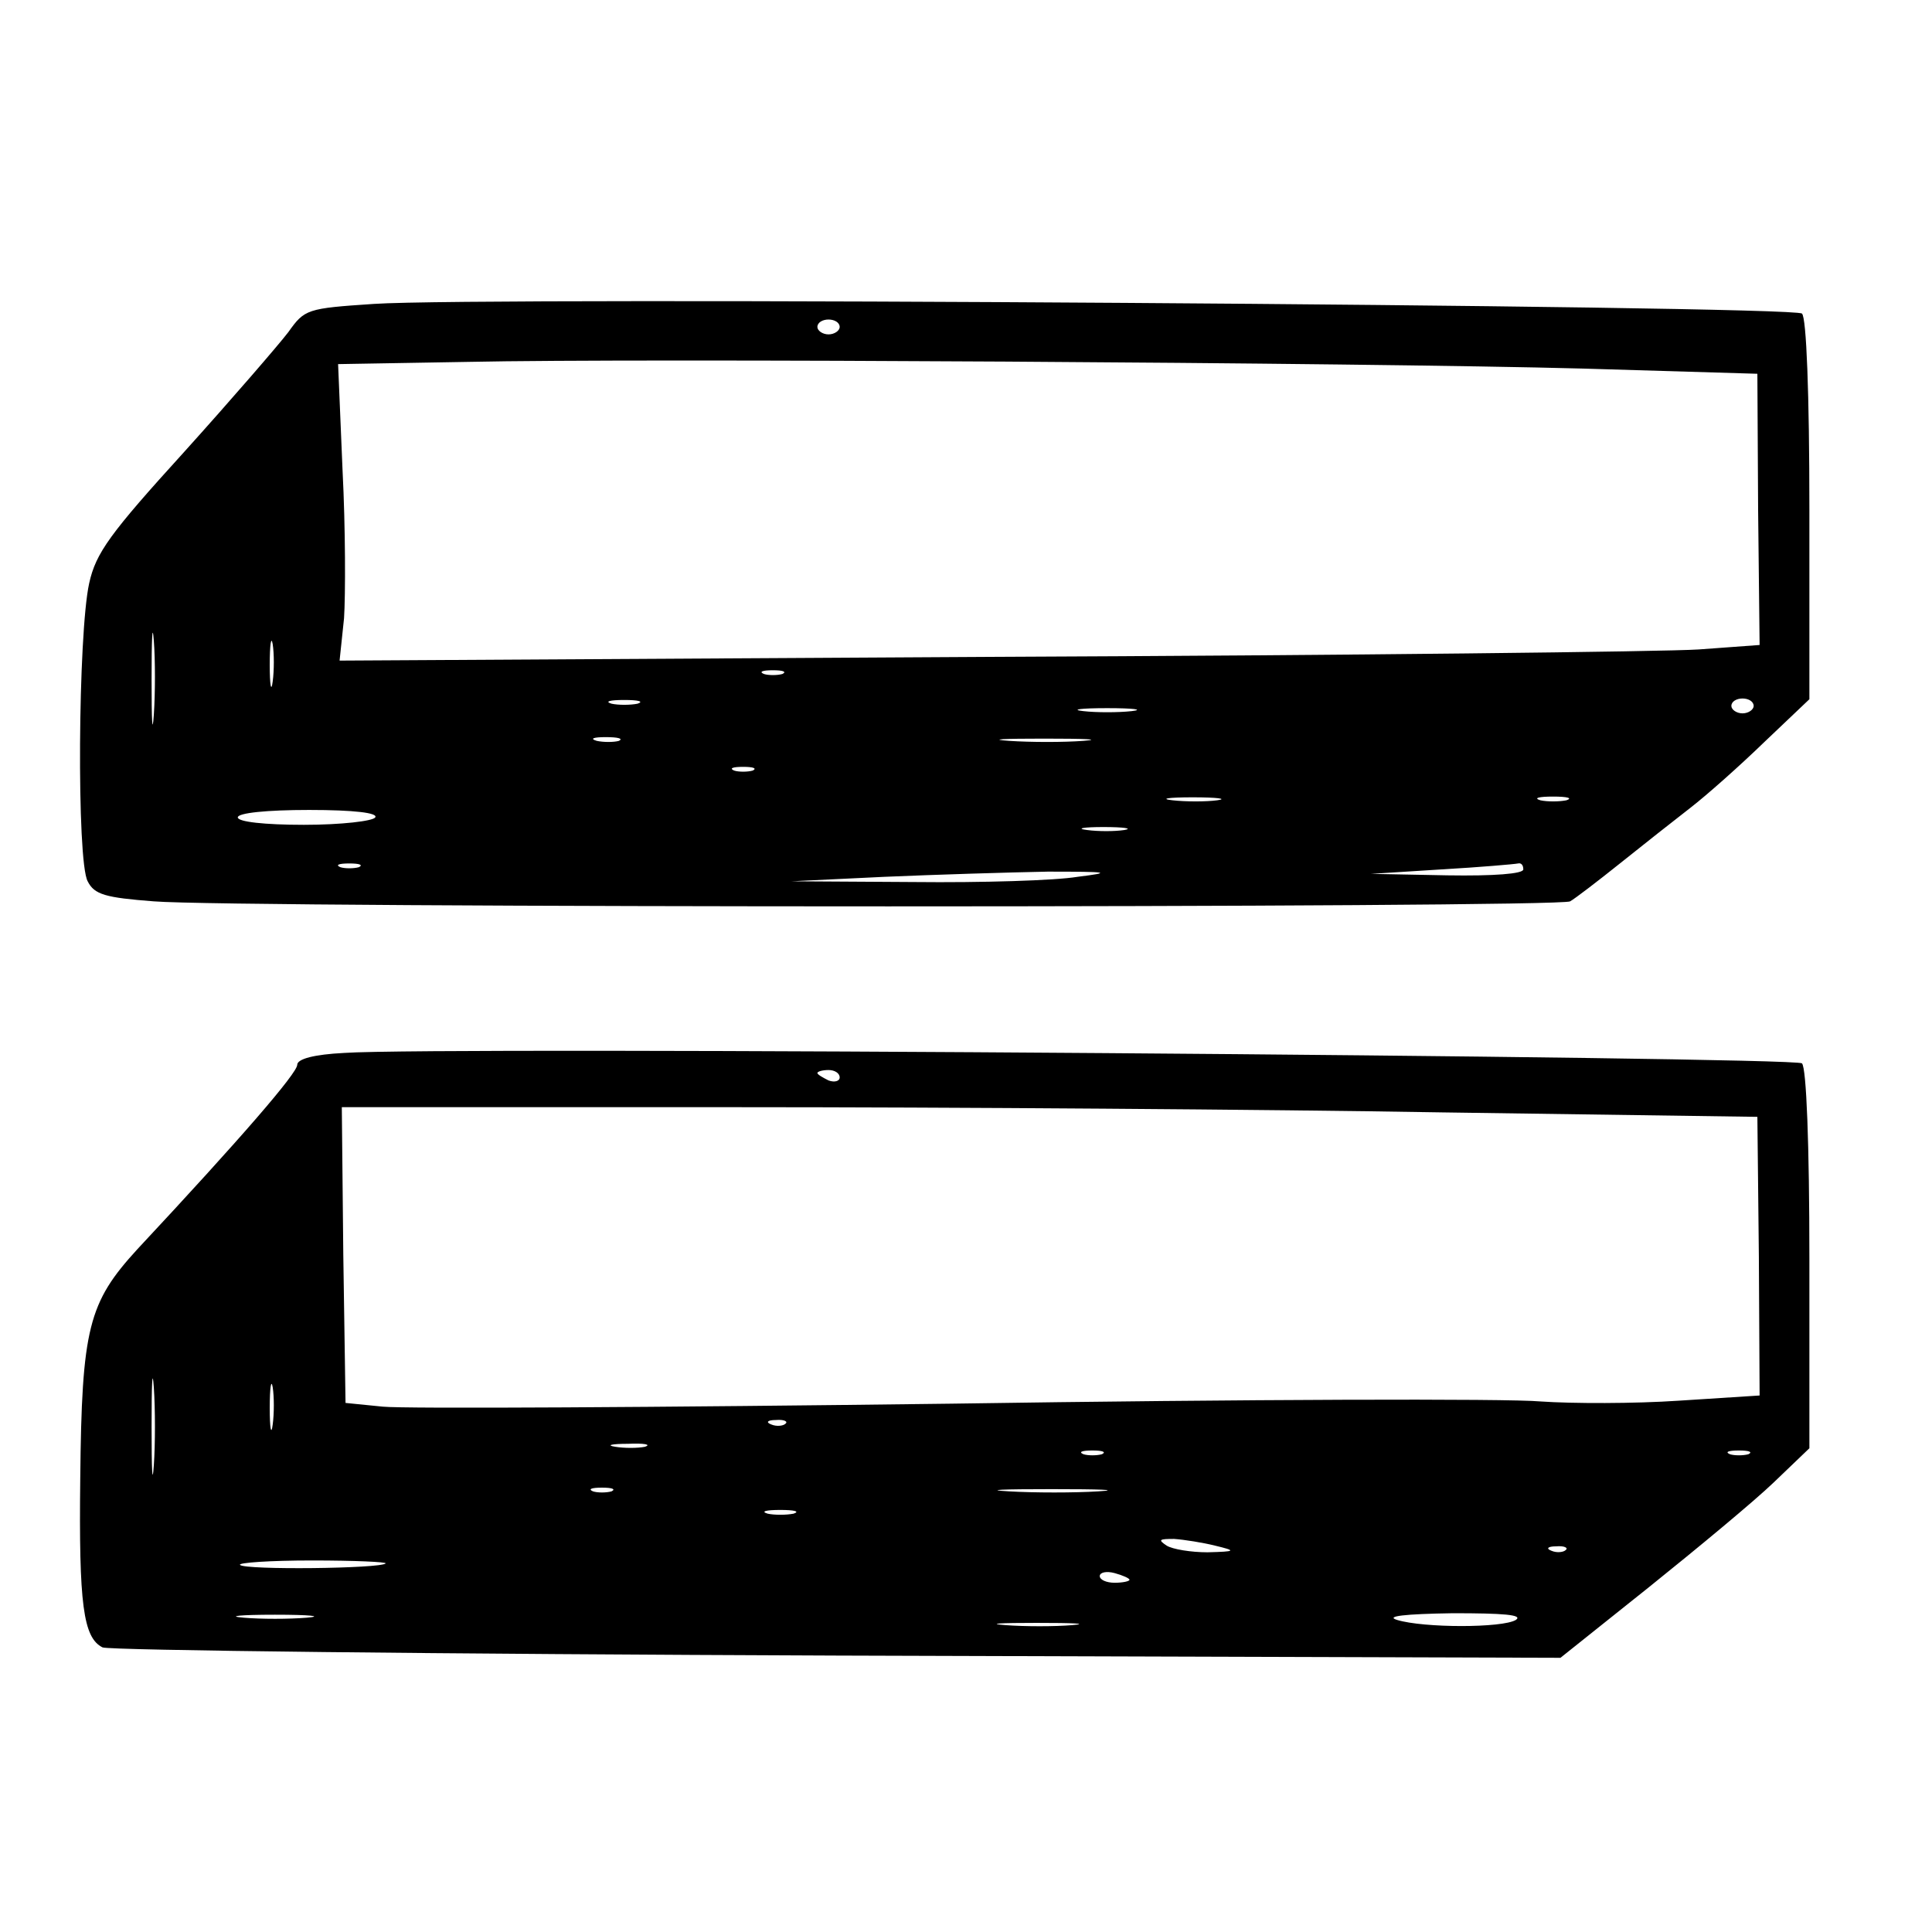 <?xml version="1.0" standalone="no"?>
<!DOCTYPE svg PUBLIC "-//W3C//DTD SVG 20010904//EN"
 "http://www.w3.org/TR/2001/REC-SVG-20010904/DTD/svg10.dtd">
<svg version="1.0" xmlns="http://www.w3.org/2000/svg"
 width="260pt" height="260pt" viewBox="0 0 260 260"
 preserveAspectRatio="xMidYMid meet">
<g transform="translate(0,260) scale(0.1,-0.1)"
fill="#000000" stroke="none">
<path d="M503 2191 c-90 -6 -93 -7 -115 -38 -13 -17 -76 -90 -140 -161 -100
-110 -119 -136 -128 -177 -15 -68 -17 -374 -2 -401 9 -18 24 -22 89 -27 109
-9 1891 -9 1906 0 7 4 37 27 67 51 30 24 73 58 95 75 22 17 67 57 100 89 l60
57 0 255 c0 157 -4 259 -10 264 -11 11 -1776 23 -1922 13z m627 -31 c0 -5 -7
-10 -15 -10 -8 0 -15 5 -15 10 0 6 7 10 15 10 8 0 15 -4 15 -10z m1000 -56
l235 -7 1 -183 2 -182 -82 -6 c-44 -3 -474 -8 -955 -10 l-874 -5 6 57 c2 31 2
121 -2 199 l-6 143 175 3 c230 5 1201 -1 1500 -9z m-1923 -466 c-2 -29 -3 -8
-3 47 0 55 1 79 3 53 2 -26 2 -71 0 -100z m160 45 c-2 -16 -4 -5 -4 22 0 28 2
40 4 28 2 -13 2 -35 0 -50z m686 10 c-7 -2 -19 -2 -25 0 -7 3 -2 5 12 5 14 0
19 -2 13 -5z m-195 -40 c-10 -2 -26 -2 -35 0 -10 3 -2 5 17 5 19 0 27 -2 18
-5z m1502 -3 c0 -5 -7 -10 -15 -10 -8 0 -15 5 -15 10 0 6 7 10 15 10 8 0 15
-4 15 -10z m-837 -7 c-18 -2 -48 -2 -65 0 -18 2 -4 4 32 4 36 0 50 -2 33 -4z
m-690 -40 c-7 -2 -21 -2 -30 0 -10 3 -4 5 12 5 17 0 24 -2 18 -5z m625 0 c-26
-2 -71 -2 -100 0 -29 2 -8 3 47 3 55 0 79 -1 53 -3z m-445 -40 c-7 -2 -19 -2
-25 0 -7 3 -2 5 12 5 14 0 19 -2 13 -5z m625 -40 c-15 -2 -42 -2 -60 0 -18 2
-6 4 27 4 33 0 48 -2 33 -4z m470 0 c-10 -2 -26 -2 -35 0 -10 3 -2 5 17 5 19
0 27 -2 18 -5z m-1603 -23 c-3 -5 -46 -10 -96 -10 -53 0 -89 4 -89 10 0 6 39
10 96 10 61 0 93 -4 89 -10z m1008 -17 c-13 -2 -35 -2 -50 0 -16 2 -5 4 22 4
28 0 40 -2 28 -4z m-1030 -50 c-7 -2 -19 -2 -25 0 -7 3 -2 5 12 5 14 0 19 -2
13 -5z m1567 -3 c0 -6 -40 -9 -102 -8 l-103 2 95 6 c52 3 98 7 103 8 4 1 7 -2
7 -8z m-600 -10 c-30 -5 -129 -8 -220 -7 l-165 1 125 6 c69 3 168 6 220 7 83
0 88 -1 40 -7z"/>
<path d="M463 1183 c-40 -2 -63 -8 -63 -16 0 -11 -74 -97 -215 -248 -66 -72
-75 -106 -77 -309 -2 -169 4 -214 30 -227 9 -4 455 -9 989 -11 l973 -3 119 95
c66 53 142 116 168 141 l48 46 0 254 c0 156 -4 258 -10 264 -10 9 -1835 23
-1962 14z m667 -33 c0 -5 -7 -7 -15 -4 -8 4 -15 8 -15 10 0 2 7 4 15 4 8 0 15
-4 15 -10z m810 -47 l425 -6 2 -188 1 -187 -109 -7 c-59 -4 -143 -4 -186 -1
-43 4 -400 3 -793 -3 -393 -5 -737 -7 -765 -4 l-50 5 -3 199 -2 199 527 0
c291 0 719 -3 953 -7z m-1733 -475 c-2 -29 -3 -6 -3 52 0 58 1 81 3 53 2 -29
2 -77 0 -105z m160 55 c-2 -16 -4 -5 -4 22 0 28 2 40 4 28 2 -13 2 -35 0 -50z
m690 1 c-3 -3 -12 -4 -19 -1 -8 3 -5 6 6 6 11 1 17 -2 13 -5z m-189 -31 c-10
-2 -28 -2 -40 0 -13 2 -5 4 17 4 22 1 32 -1 23 -4z m615 -10 c-7 -2 -19 -2
-25 0 -7 3 -2 5 12 5 14 0 19 -2 13 -5z m870 0 c-7 -2 -19 -2 -25 0 -7 3 -2 5
12 5 14 0 19 -2 13 -5z m-1530 -50 c-7 -2 -19 -2 -25 0 -7 3 -2 5 12 5 14 0
19 -2 13 -5z m655 0 c-32 -2 -86 -2 -120 0 -35 2 -9 3 57 3 66 0 94 -1 63 -3z
m-410 -30 c-10 -2 -26 -2 -35 0 -10 3 -2 5 17 5 19 0 27 -2 18 -5z m567 -43
c29 -7 29 -8 -10 -9 -22 0 -47 4 -55 9 -12 8 -10 9 10 9 14 -1 39 -5 55 -9z
m472 -6 c-3 -3 -12 -4 -19 -1 -8 3 -5 6 6 6 11 1 17 -2 13 -5z m-1588 -18 c-7
-7 -189 -9 -196 -2 -3 3 40 6 97 6 57 0 101 -2 99 -4z m1001 -22 c0 -2 -9 -4
-20 -4 -11 0 -20 4 -20 9 0 5 9 7 20 4 11 -3 20 -7 20 -9z m-1107 -51 c-24 -2
-62 -2 -85 0 -24 2 -5 4 42 4 47 0 66 -2 43 -4z m1627 -3 c-18 -11 -124 -11
-160 0 -16 5 10 8 75 9 68 0 95 -2 85 -9z m-597 -7 c-23 -2 -64 -2 -90 0 -26
2 -7 3 42 3 50 0 71 -1 48 -3z"/>
</g>
</svg>
